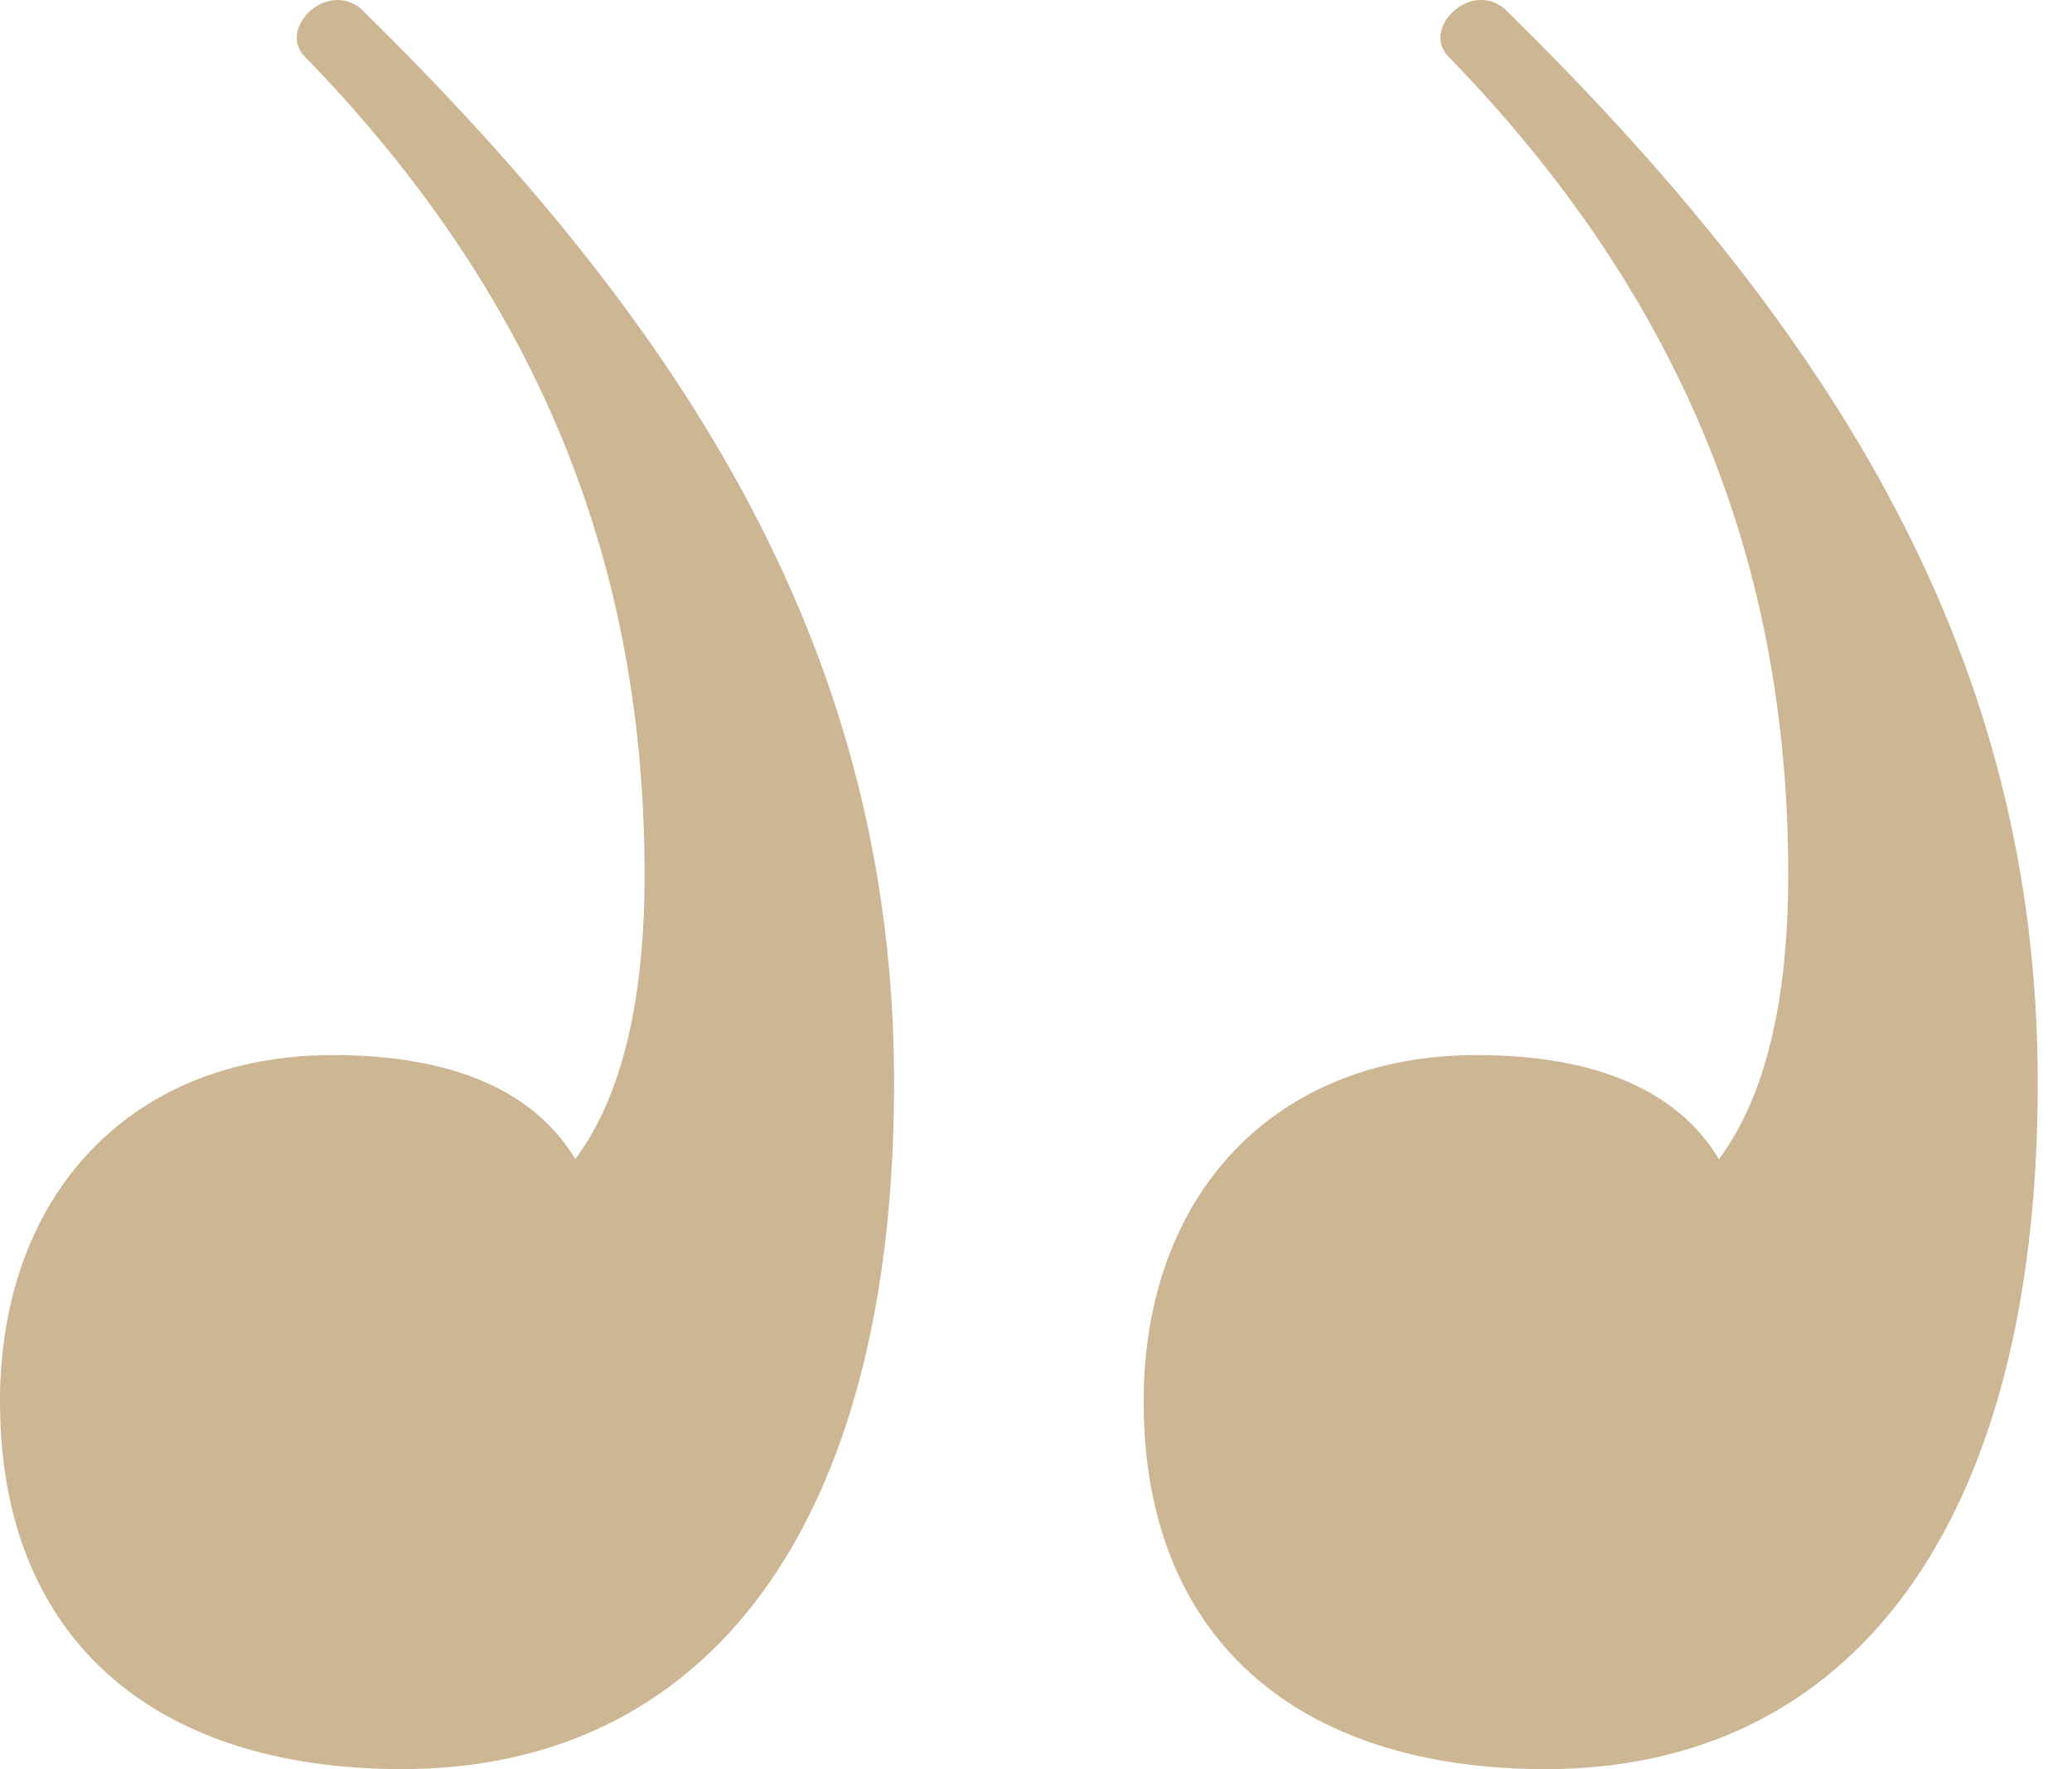 <?xml version="1.0" encoding="UTF-8"?> <svg xmlns="http://www.w3.org/2000/svg" width="41" height="35" viewBox="0 0 41 35" fill="none"><path d="M29.213 20.873C25.236 20.873 22.63 23.616 22.63 27.731C22.63 32.394 25.647 35 30.585 35C36.619 35 40.322 30.2 40.322 21.422C40.322 13.056 36.345 6.61 29.762 0.164C29.076 -0.385 28.116 0.575 28.665 1.124C33.465 6.061 35.385 11.41 35.385 17.308C35.385 20.05 34.836 21.833 34.013 22.931C33.19 21.559 31.545 20.873 29.213 20.873ZM6.583 20.873C2.606 20.873 6.10352e-05 23.616 6.10352e-05 27.731C6.10352e-05 32.394 3.017 35 7.955 35C13.989 35 17.692 30.2 17.692 21.422C17.692 13.056 13.715 6.61 7.132 0.164C6.446 -0.385 5.486 0.575 6.035 1.124C10.835 6.061 12.755 11.41 12.755 17.308C12.755 20.05 12.206 21.833 11.383 22.931C10.561 21.559 8.915 20.873 6.583 20.873Z" fill="#CDB694"></path></svg> 
